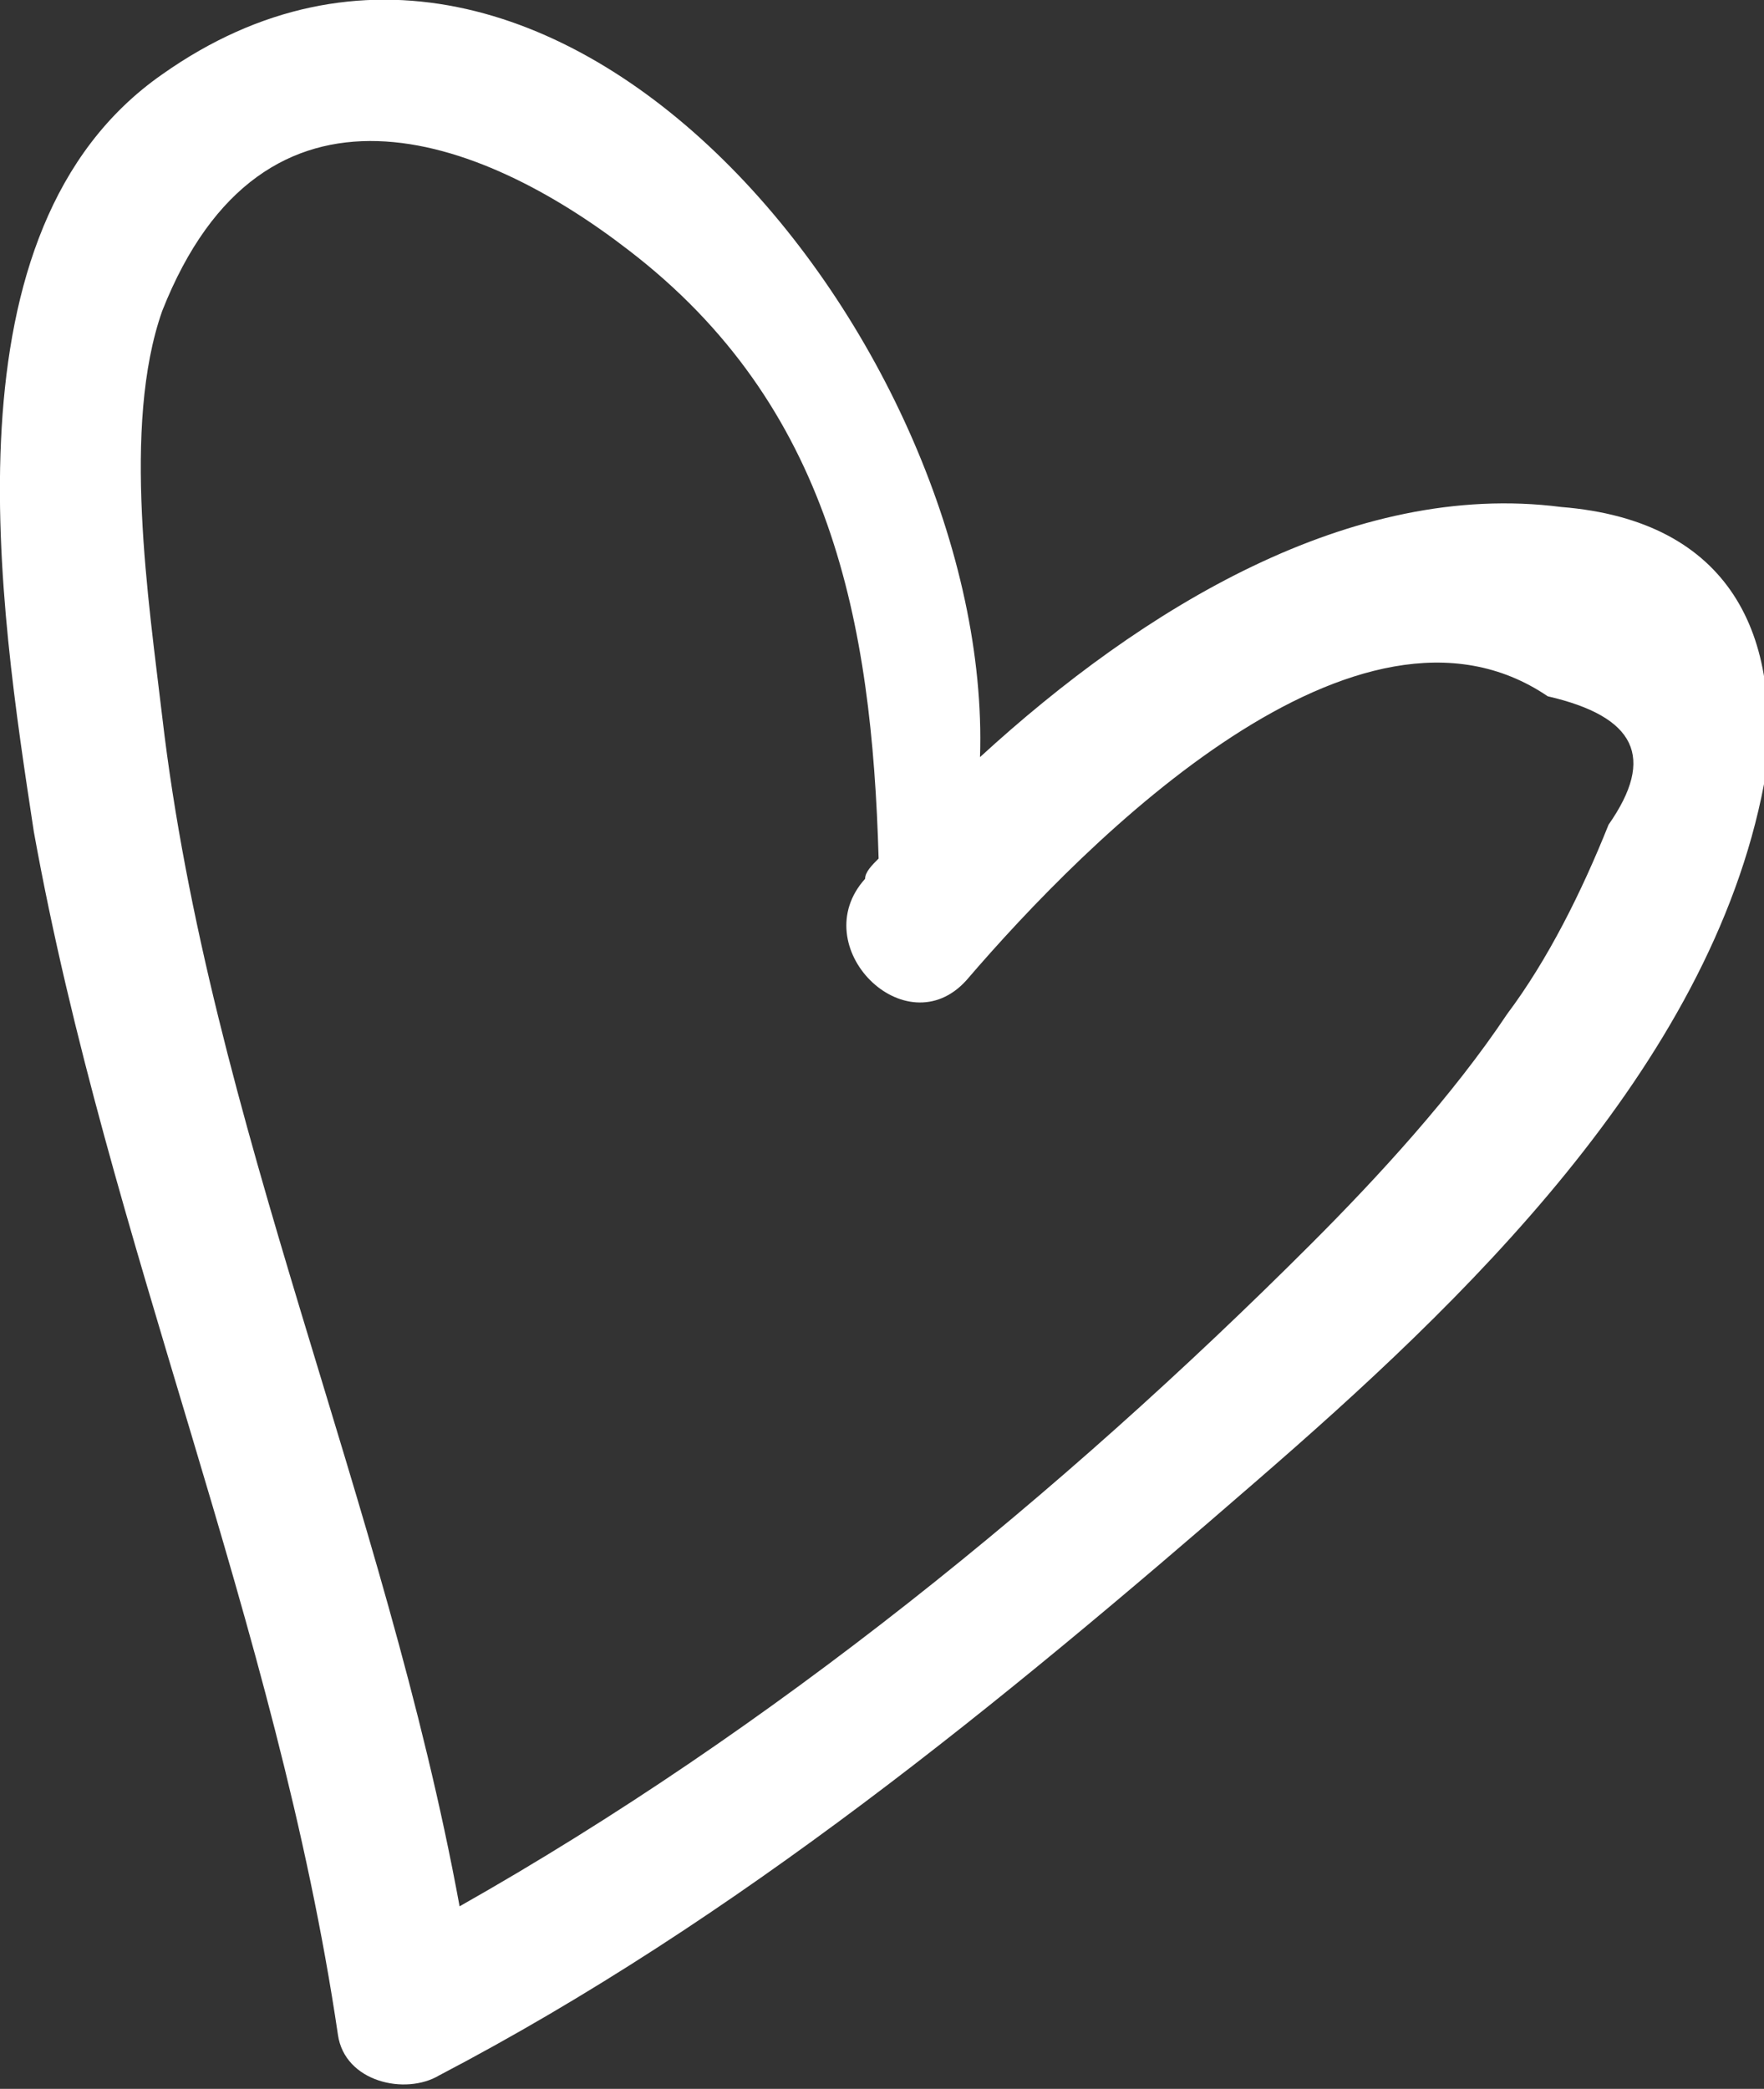 <?xml version="1.0" encoding="utf-8"?>
<!-- Generator: Adobe Illustrator 28.2.0, SVG Export Plug-In . SVG Version: 6.00 Build 0)  -->
<svg version="1.1" xmlns="http://www.w3.org/2000/svg" xmlns:xlink="http://www.w3.org/1999/xlink" x="0px" y="0px"
	 viewBox="0 0 26.1 30.9" style="enable-background:new 0 0 26.1 30.9;" xml:space="preserve">
<rect x="0" y="0" width="26.1" height="30.9" fill="#333333" stroke="none"/>
<style type="text/css">
	.st0{fill:#FFFFFF;}
	.st1{fill:none;}
</style>
<g id="anneaux">
</g>
<g id="noel">
</g>
<g id="idées">
	<path class="st0" d="M23.1,7.5C20,7.1,16.9,9,14.5,11.2C14.7,5.2,8.2-3,2.4,1.1C-0.9,3.4,0,9,0.5,12.3C1.6,18.4,4.1,24,5,30.1
		c0.1,0.7,1,0.9,1.5,0.6c4.4-2.3,8.3-5.5,12.1-8.8c3-2.6,6.7-6.1,7.5-10.3C26.4,9.4,25.6,7.7,23.1,7.5z M23.8,12.2
		c-0.4,1-0.9,2-1.5,2.8c-0.8,1.2-1.9,2.4-2.9,3.4c-3.7,3.7-8,7.2-12.6,9.8c-1.1-6-3.7-11.6-4.4-17.6c-0.2-1.7-0.6-4.3,0-6
		c1.5-3.8,4.7-2.6,6.9-0.9c3,2.3,3.6,5.5,3.7,9c-0.1,0.1-0.2,0.2-0.2,0.3c-0.9,1,0.6,2.5,1.5,1.5c1.8-2.1,5.8-6.1,8.6-4.2
		C24.2,10.6,24.5,11.2,23.8,12.2z"/>
</g>
</svg>
